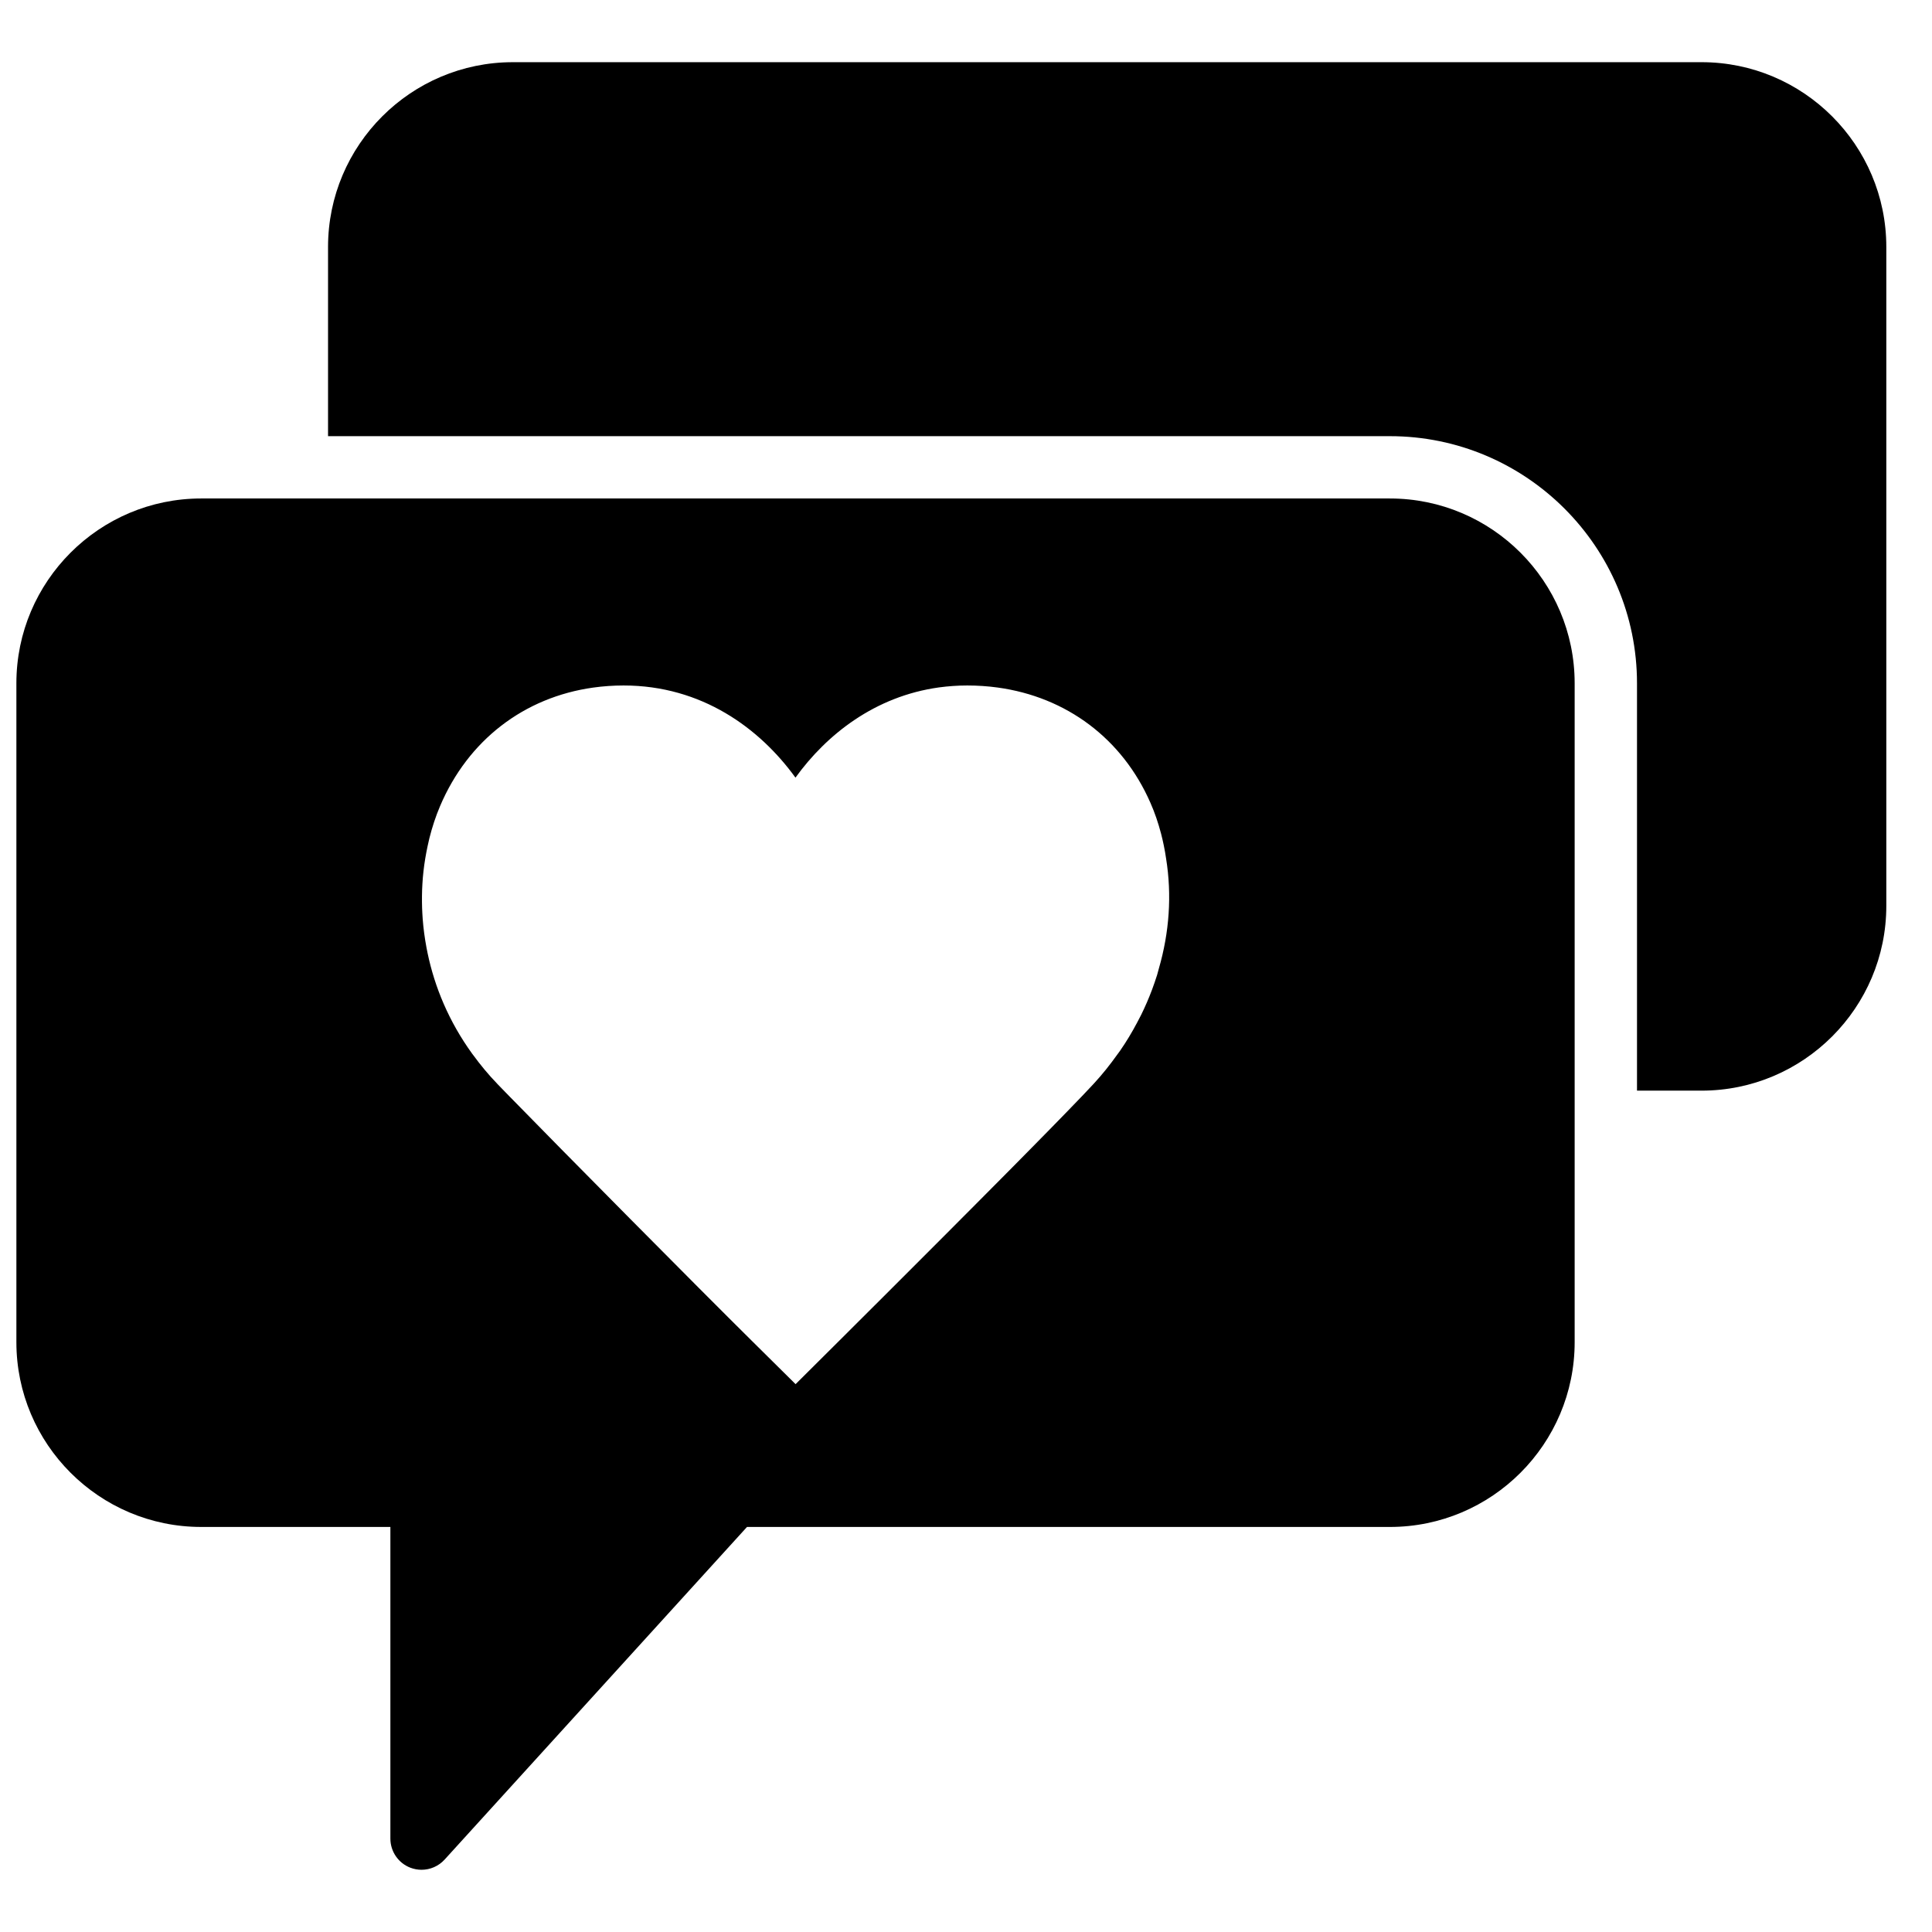 <?xml version="1.0" encoding="UTF-8"?>
<!-- Uploaded to: SVG Repo, www.svgrepo.com, Generator: SVG Repo Mixer Tools -->
<svg width="800px" height="800px" version="1.1" viewBox="144 144 512 512" xmlns="http://www.w3.org/2000/svg">
 <defs>
  <clipPath id="a">
   <path d="m148.09 276h413.91v364h-413.91z"/>
  </clipPath>
 </defs>
 <g clip-path="url(#a)">
  <path d="m451.1 400.71c-0.156 0.555-0.289 1.109-0.453 1.66-0.43 1.348-0.883 2.676-1.387 4.016-0.82 2.18-1.762 4.359-2.828 6.531-0.344 0.703-0.715 1.398-1.09 2.09-1.328 2.512-2.805 4.988-4.492 7.426-0.238 0.348-0.504 0.676-0.75 1.023-1.859 2.602-3.875 5.172-6.172 7.656-0.719 0.777-1.633 1.754-2.648 2.816-0.289 0.297-0.621 0.645-0.926 0.969-0.785 0.824-1.629 1.691-2.551 2.641-0.441 0.457-0.887 0.918-1.34 1.387-0.934 0.961-1.906 1.961-2.934 3.008-0.469 0.48-0.922 0.941-1.41 1.445-1.23 1.254-2.527 2.57-3.867 3.934-0.742 0.75-1.5 1.52-2.269 2.301-1.23 1.25-2.477 2.512-3.766 3.816-0.91 0.918-1.844 1.852-2.769 2.793-0.867 0.867-1.723 1.742-2.609 2.625-0.988 1-1.988 2-2.996 3.016-0.859 0.867-1.719 1.727-2.578 2.594-1.082 1.09-2.148 2.164-3.238 3.246-0.57 0.578-1.137 1.148-1.715 1.727-4.328 4.344-8.574 8.598-12.605 12.617-0.445 0.449-0.91 0.91-1.355 1.348-1.41 1.422-2.766 2.766-4.094 4.098l-0.281 0.281c-1.379 1.379-2.711 2.707-3.981 3.965-2.816 2.816-5.371 5.359-7.535 7.516l-11.621 11.562-11.645-11.531c-14.23-14.074-50.324-50.52-64.23-64.785-0.273-0.281-0.555-0.57-0.809-0.832l-0.102-0.102c-0.859-0.883-1.652-1.699-2.254-2.32-0.016-0.016-0.031-0.039-0.051-0.066-2.379-2.453-4.465-5.012-6.375-7.621-0.082-0.117-0.172-0.223-0.254-0.332-6.148-8.5-9.93-17.633-11.812-26.676-0.098-0.445-0.172-0.887-0.266-1.332-0.484-2.582-0.832-5.144-1.023-7.688-0.074-0.957-0.113-1.91-0.156-2.859-0.066-2.188-0.051-4.344 0.082-6.465 0.066-1.082 0.148-2.156 0.273-3.238 0.254-2.312 0.637-4.551 1.105-6.746 0.156-0.688 0.289-1.371 0.465-2.059 0.75-2.988 1.691-5.848 2.824-8.508 7.434-17.523 22.289-28.875 40.602-31.441 2.609-0.363 5.301-0.555 8.043-0.555 20.73 0 36.102 11.359 45.551 24.422 8.258-11.438 21.059-21.555 38.023-23.91 2.422-0.328 4.934-0.512 7.516-0.512 2.742 0 5.41 0.184 8.02 0.539 18.23 2.492 33.062 13.527 40.52 30.582 1.125 2.543 2.059 5.285 2.816 8.168 0.289 1.035 0.488 2.074 0.719 3.113 0.242 1.148 0.438 2.32 0.613 3.504 1.543 9.598 0.867 19.508-1.934 29.145m61.234-124.61h-315.01c-27.008 0-48.98 21.969-48.98 48.969v174.61c0 27.008 21.973 48.977 48.98 48.977h50.133v82.59c0 3.41 2.098 6.477 5.277 7.707 0.973 0.371 1.98 0.555 2.981 0.555 2.289 0 4.519-0.953 6.113-2.703l80.137-88.148h170.37c27.008 0 48.969-21.969 48.969-48.969v-174.61c0-27.008-21.961-48.977-48.969-48.977" fill-rule="evenodd"/>
 </g>
 <path d="m594.92 160.48h-315.01c-27.008 0-48.977 21.969-48.977 48.977v50.133h281.4c36.109 0 65.488 29.375 65.488 65.492v107.95h17.102c27.008 0 48.969-21.969 48.969-48.977v-174.6c0-27.008-21.961-48.977-48.969-48.977" fill-rule="evenodd"/>
</svg>
